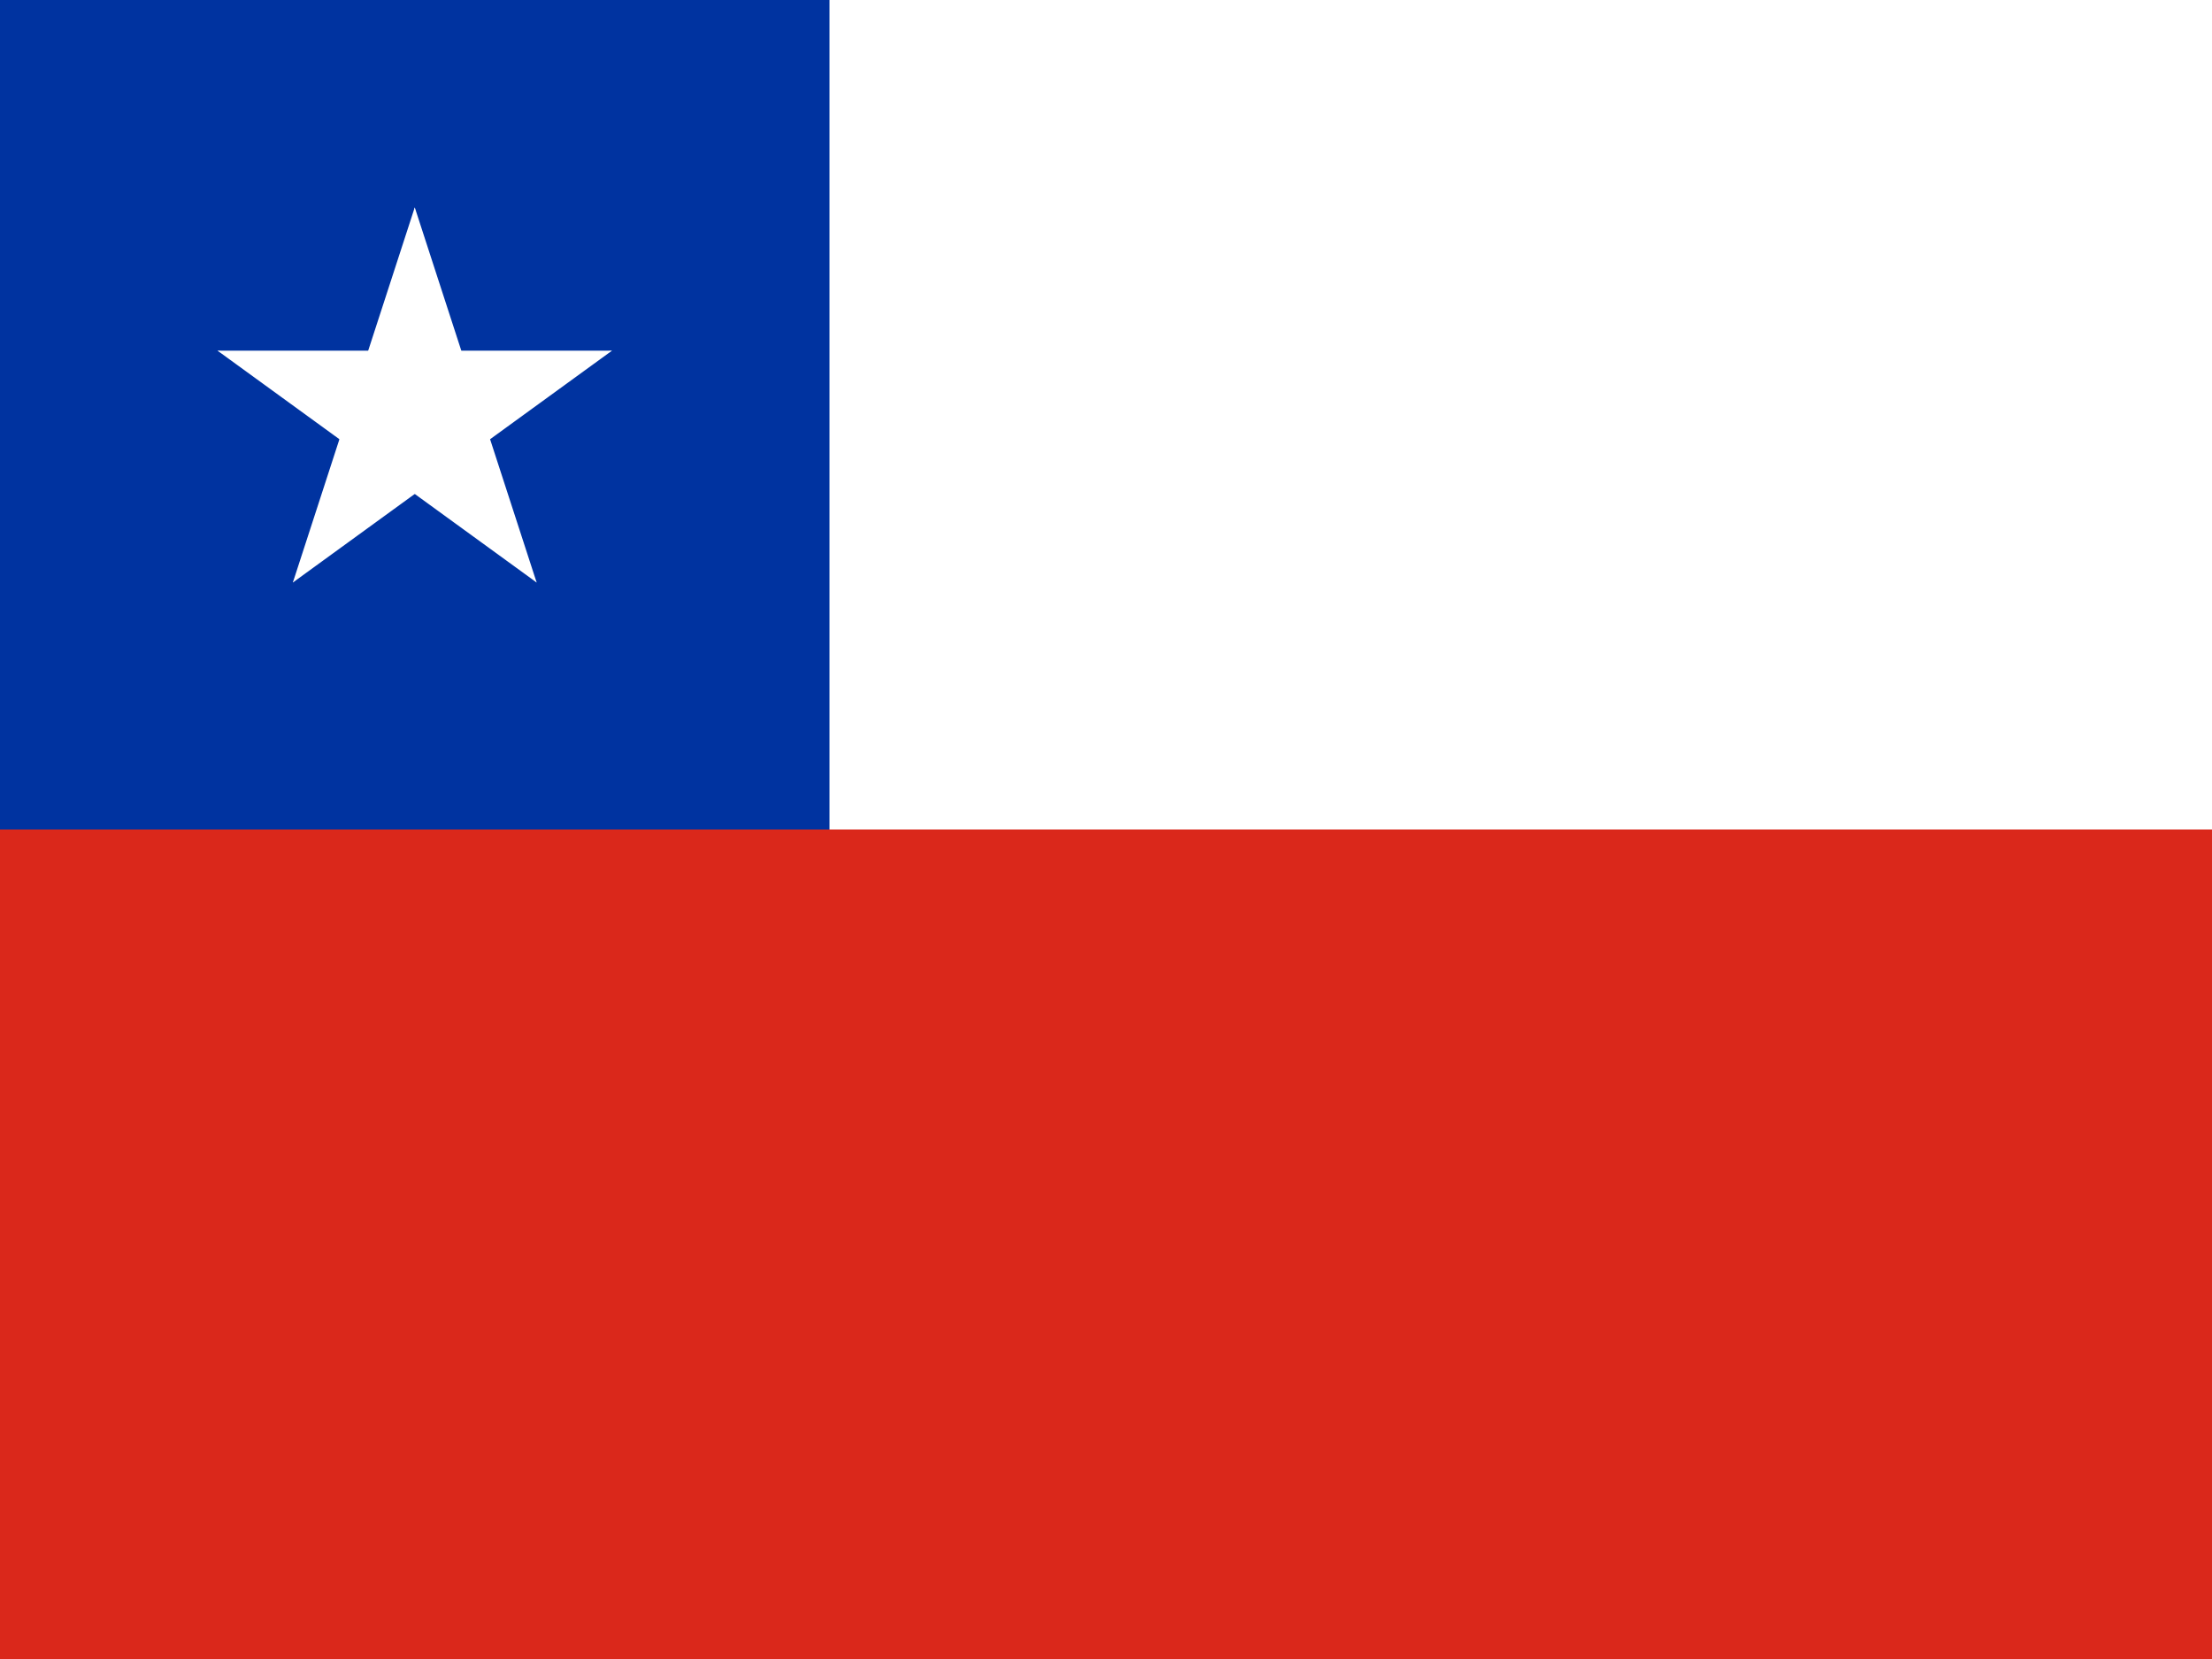 <?xml version="1.0" encoding="UTF-8"?>
<svg xmlns="http://www.w3.org/2000/svg" id="Ebene_1" data-name="Ebene 1" viewBox="0 0 640 480">
  <defs>
    <style>
      .cls-1 {
        fill: #da281b;
      }

      .cls-2 {
        fill: #fff;
      }

      .cls-3 {
        fill: #0033a0;
      }
    </style>
  </defs>
  <path class="cls-2" d="M0,0h640v480H0V0Z"></path>
  <path class="cls-3" d="M0,0h240v360H0V0Z"></path>
  <path class="cls-1" d="M0,240h640v240H0v-240Z"></path>
  <g>
    <g id="b">
      <path id="a" class="cls-2" d="M120,60l-18.541,57.063,28.532,9.271"></path>
      <path id="a-2" data-name="a" class="cls-2" d="M120,60l18.541,57.063-28.532,9.271"></path>
    </g>
    <g id="b-2" data-name="b">
      <path id="a-3" data-name="a" class="cls-2" d="M177.063,101.459h-60v30"></path>
      <path id="a-4" data-name="a" class="cls-2" d="M177.063,101.459l-48.541,35.267-17.634-24.271"></path>
    </g>
    <g id="b-3" data-name="b">
      <path id="a-5" data-name="a" class="cls-2" d="M155.267,168.541l-18.541-57.063-28.532,9.271"></path>
      <path id="a-6" data-name="a" class="cls-2" d="M155.267,168.541l-48.541-35.267,17.634-24.271"></path>
    </g>
    <g id="b-4" data-name="b">
      <path id="a-7" data-name="a" class="cls-2" d="M84.733,168.541l48.541-35.267-17.634-24.271"></path>
      <path id="a-8" data-name="a" class="cls-2" d="M84.733,168.541l18.541-57.063,28.532,9.271"></path>
    </g>
    <g id="b-5" data-name="b">
      <path id="a-9" data-name="a" class="cls-2" d="M62.937,101.459l48.541,35.267,17.634-24.271"></path>
      <path id="a-10" data-name="a" class="cls-2" d="M62.937,101.459h60v30"></path>
    </g>
  </g>
</svg>
